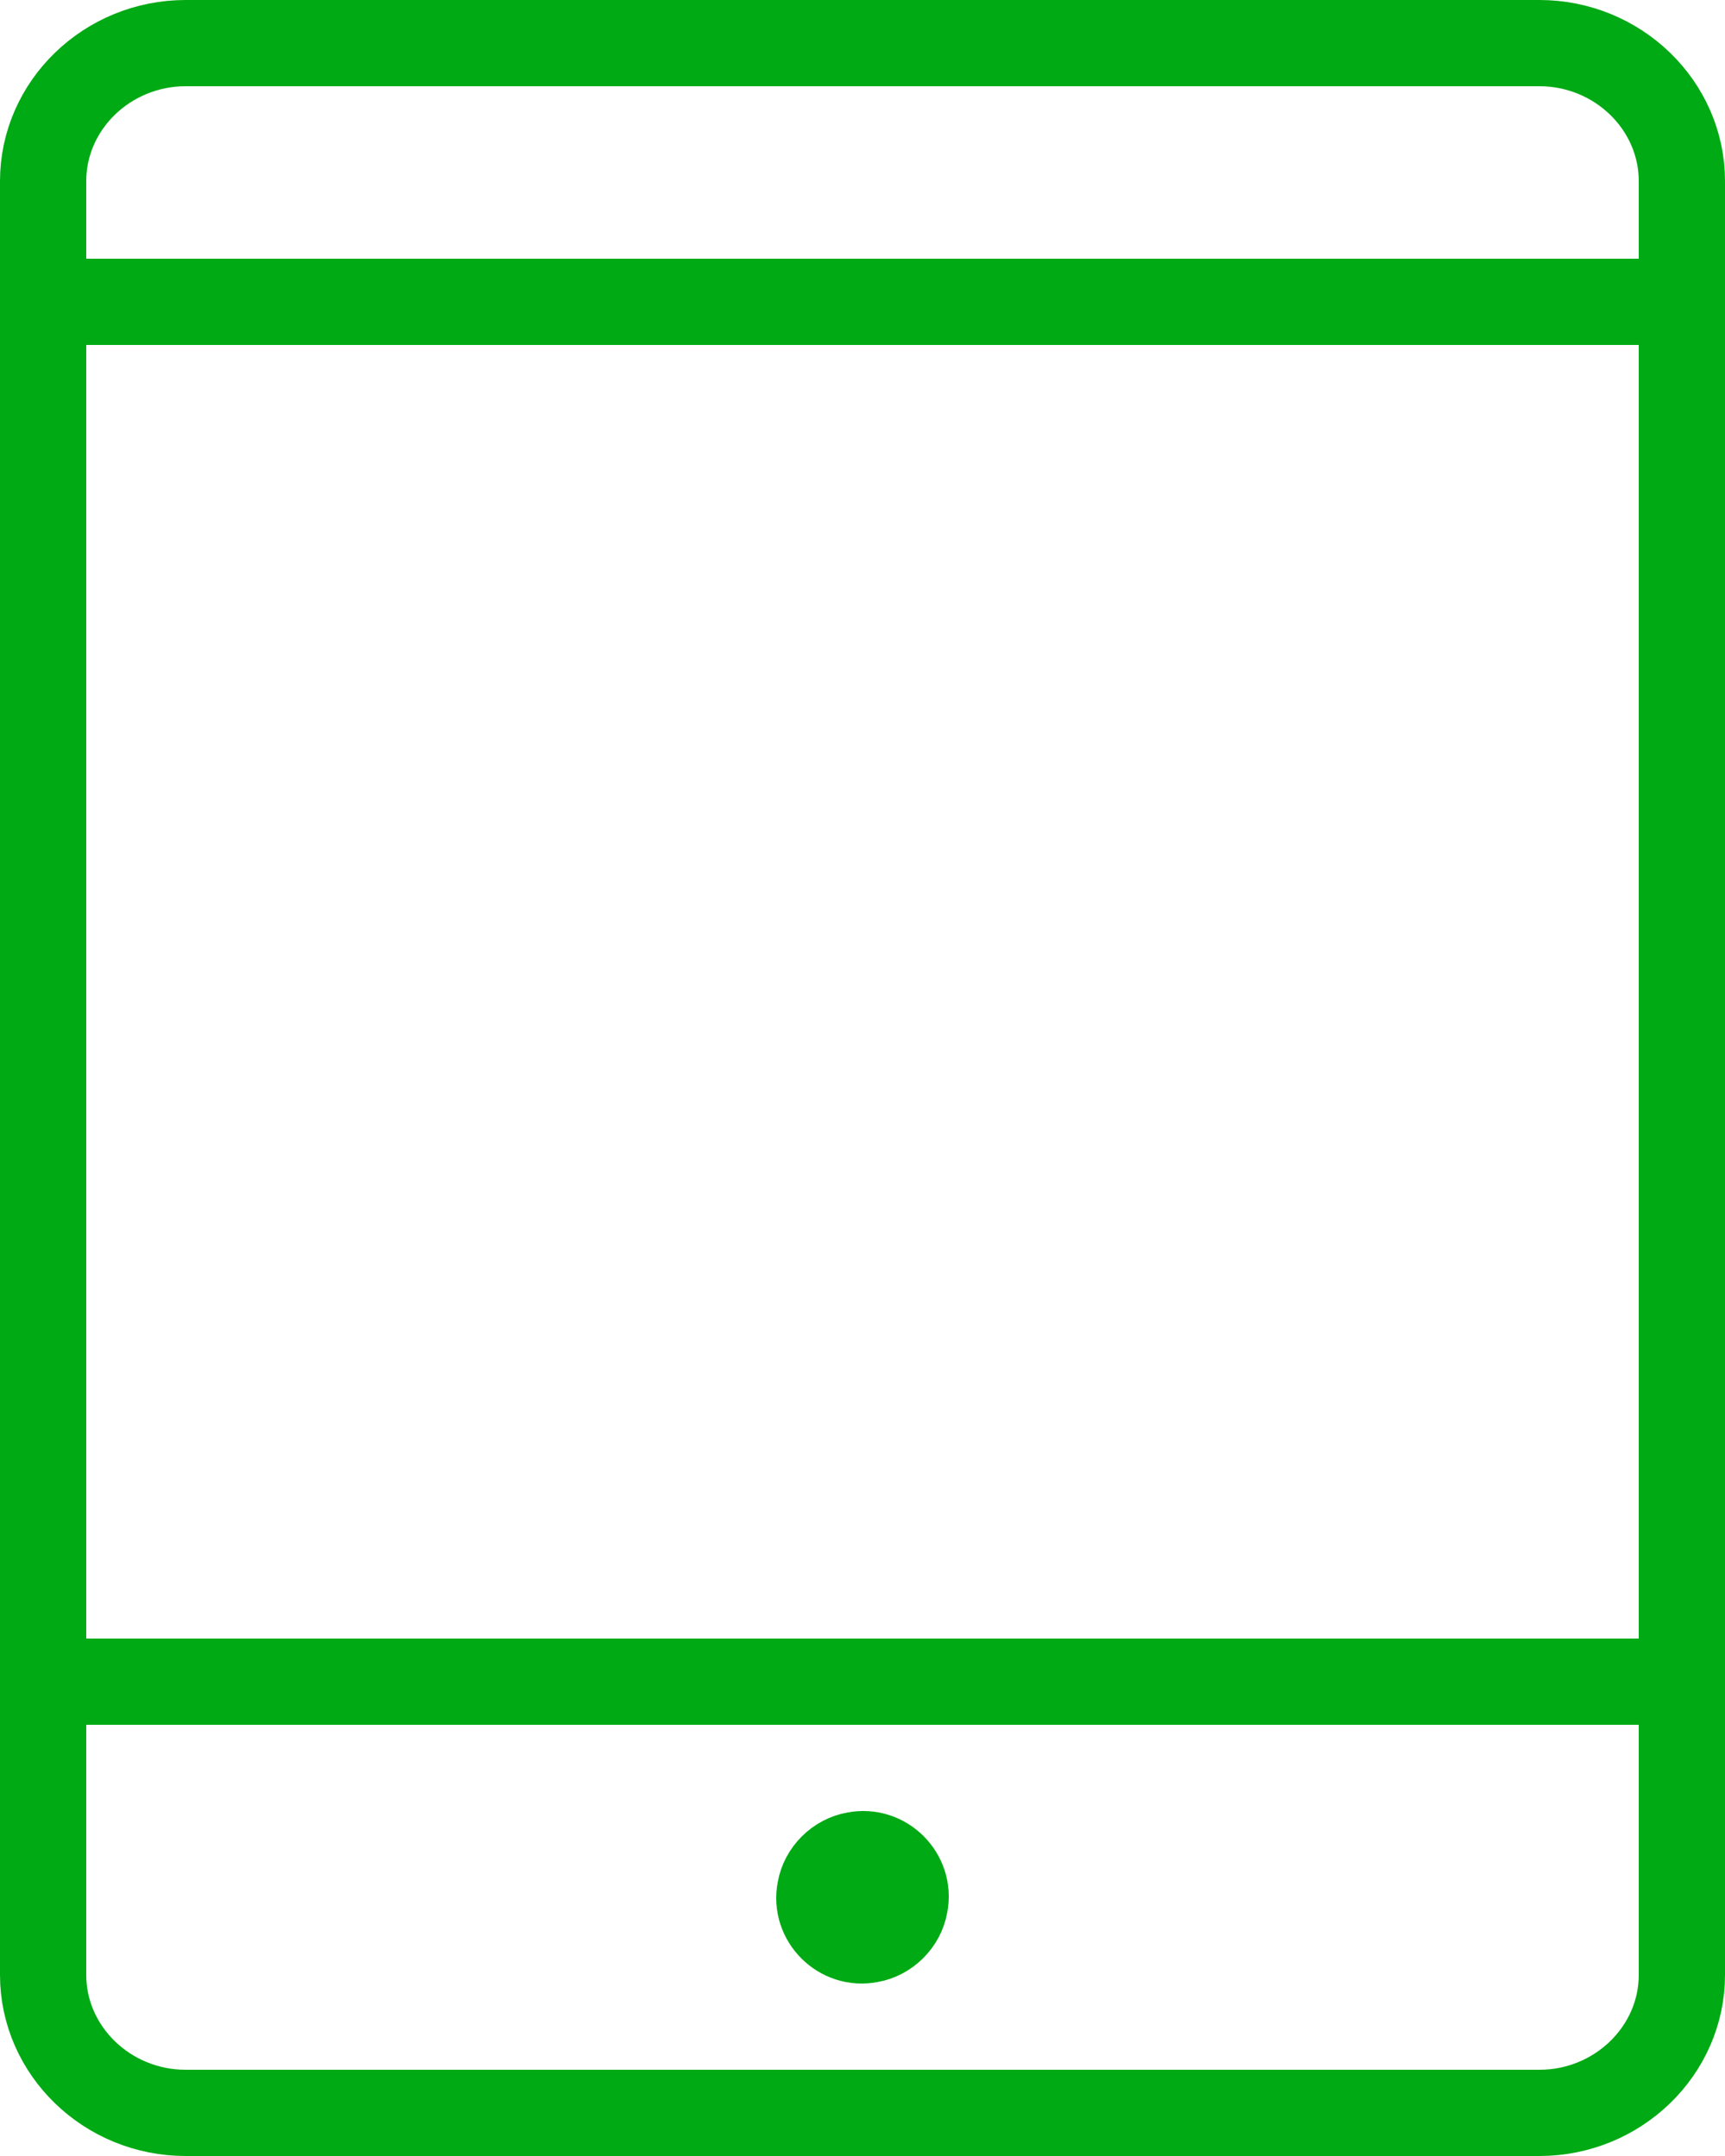<?xml version="1.0" encoding="UTF-8"?>
<svg width="20px" height="25px" viewBox="0 0 20 25" version="1.1" xmlns="http://www.w3.org/2000/svg" xmlns:xlink="http://www.w3.org/1999/xlink">
    <!-- Generator: Sketch 58 (84663) - https://sketch.com -->
    <title>plansetes</title>
    <desc>Created with Sketch.</desc>
    <g id="Page-1" stroke="none" stroke-width="1" fill="none" fill-rule="evenodd">
        <g id="meniu_ikonos" transform="translate(-176, -207)">
            <g id="plansetes" transform="translate(170, 181)">
                <g transform="translate(1, 23)">
                    <rect id="container" fill="#FFFFFF" opacity="0" x="0" y="0" width="30" height="31"></rect>
                    <g id="tablet" stroke-width="1" transform="translate(5, 3)" stroke="#00AA14">
                        <path d="M17.848,24.5 L2.152,24.5 C1.244,24.5 0.5,23.78 0.5,22.9 L0.5,2.1 C0.5,1.22 1.244,0.5 2.152,0.5 L17.848,0.5 C18.756,0.5 19.5,1.22 19.5,2.1 L19.5,22.9 C19.5,23.78 18.756,24.5 17.848,24.5 Z" id="Path" fill-rule="nonzero"></path>
                        <path d="M10.491,22.085 C10.558,21.746 10.254,21.442 9.915,21.509 C9.713,21.543 9.543,21.712 9.509,21.915 C9.442,22.254 9.746,22.558 10.085,22.491 C10.287,22.457 10.457,22.288 10.491,22.085 Z" id="Path" fill="#000000" fill-rule="nonzero"></path>
                        <path d="M1,3.5 L19,3.5" id="Path" fill="#000000" fill-rule="nonzero"></path>
                        <path d="M1,19.5 L19,19.5" id="Path" fill="#000000" fill-rule="nonzero"></path>
                    </g>
                </g>
            </g>
        </g>
    </g>
</svg>